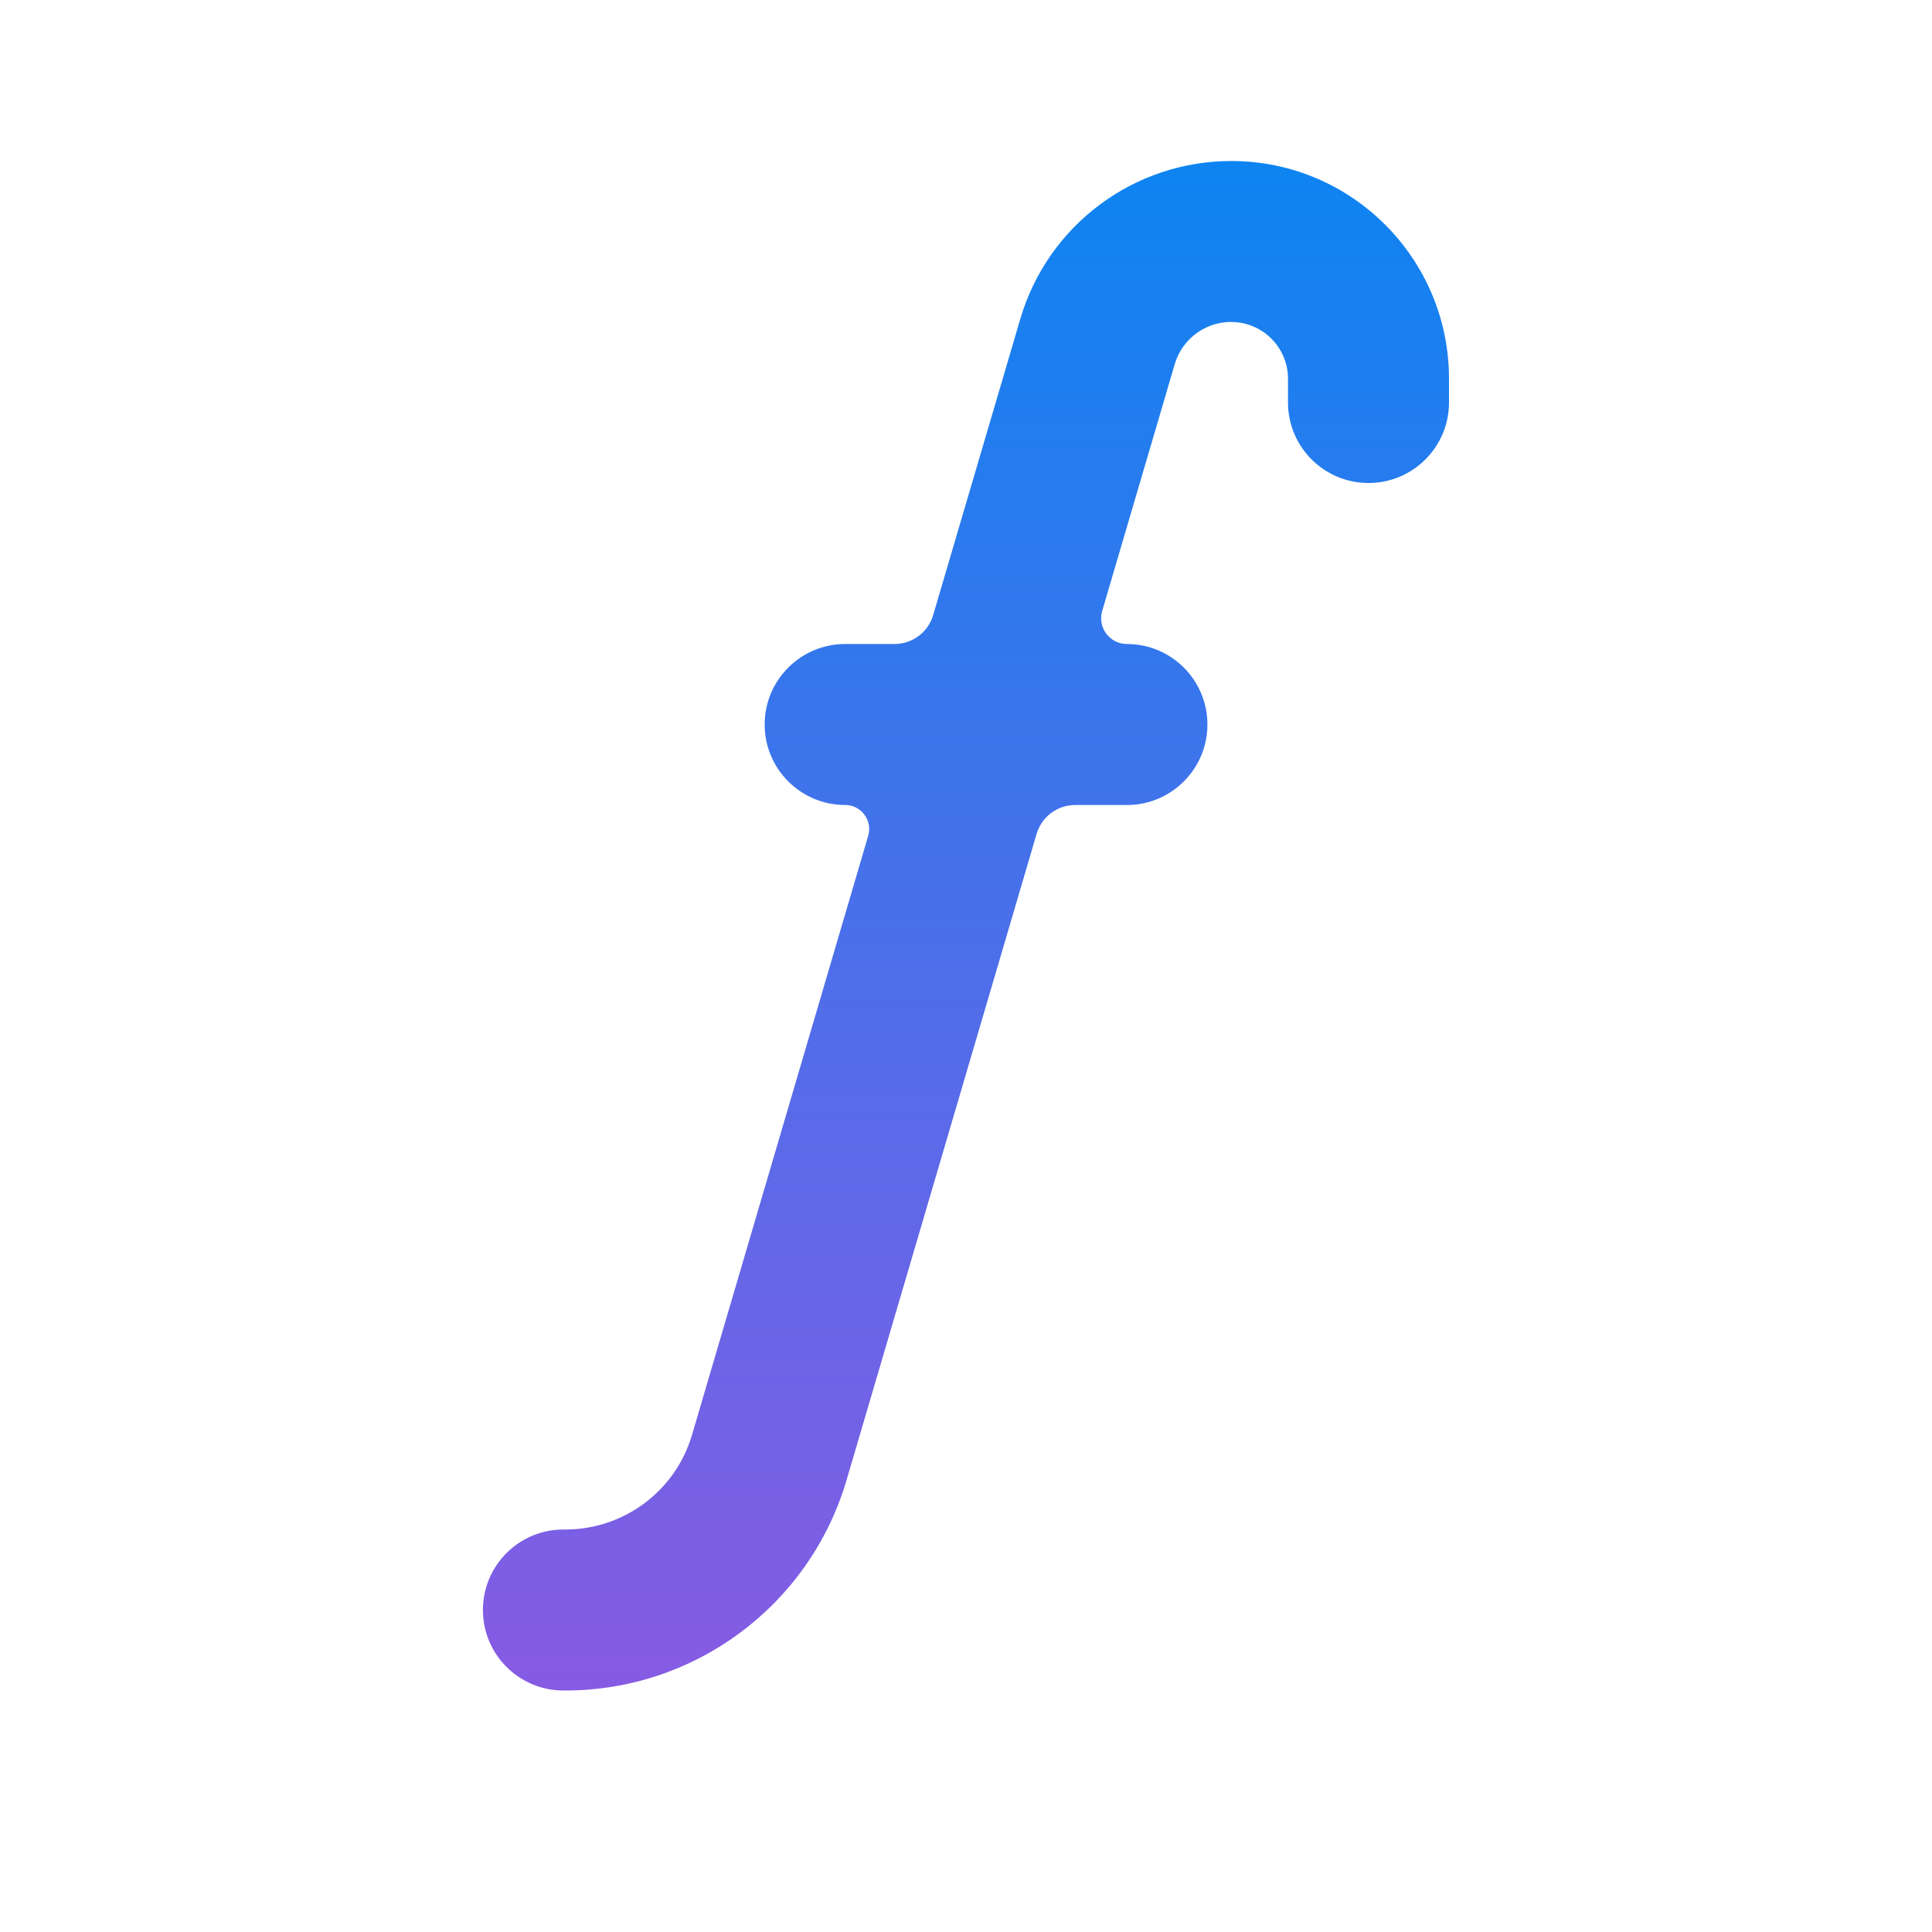 <svg fill="none" height="512" viewBox="0 0 24 24" width="512" xmlns="http://www.w3.org/2000/svg" xmlns:xlink="http://www.w3.org/1999/xlink"><linearGradient id="paint0_linear_607_10058" gradientUnits="userSpaceOnUse" x1="12" x2="12" y1="2" y2="21"><stop offset="0" stop-color="#0d84f1"/><stop offset="1" stop-color="#875be3"/></linearGradient><path clip-rule="evenodd" d="m15.295 4c.389 0 .705.316.705.705v.295c0 .552.448 1 1 1s1-.448 1-1v-.295c0-1.494-1.211-2.705-2.705-2.705-1.211 0-2.278.798-2.62 1.96l-1.083 3.681c-.063.213-.258.359-.48.359h-.613c-.552 0-1 .448-1 1s.448 1 1 1c.199 0 .343.192.286.383l-2.188 7.44c-.205.698-.846 1.177-1.573 1.177h-.025c-.552 0-1 .448-1 1s.448 1 1 1h.025c1.615 0 3.036-1.064 3.492-2.613l2.361-8.028c.063-.213.258-.359.48-.359h.642c.552 0 1-.448 1-1s-.448-1-1-1c-.214 0-.368-.206-.307-.411l.901-3.065c.091-.311.377-.525.701-.525z" fill="url(#paint0_linear_607_10058)" fill-rule="evenodd"/></svg>